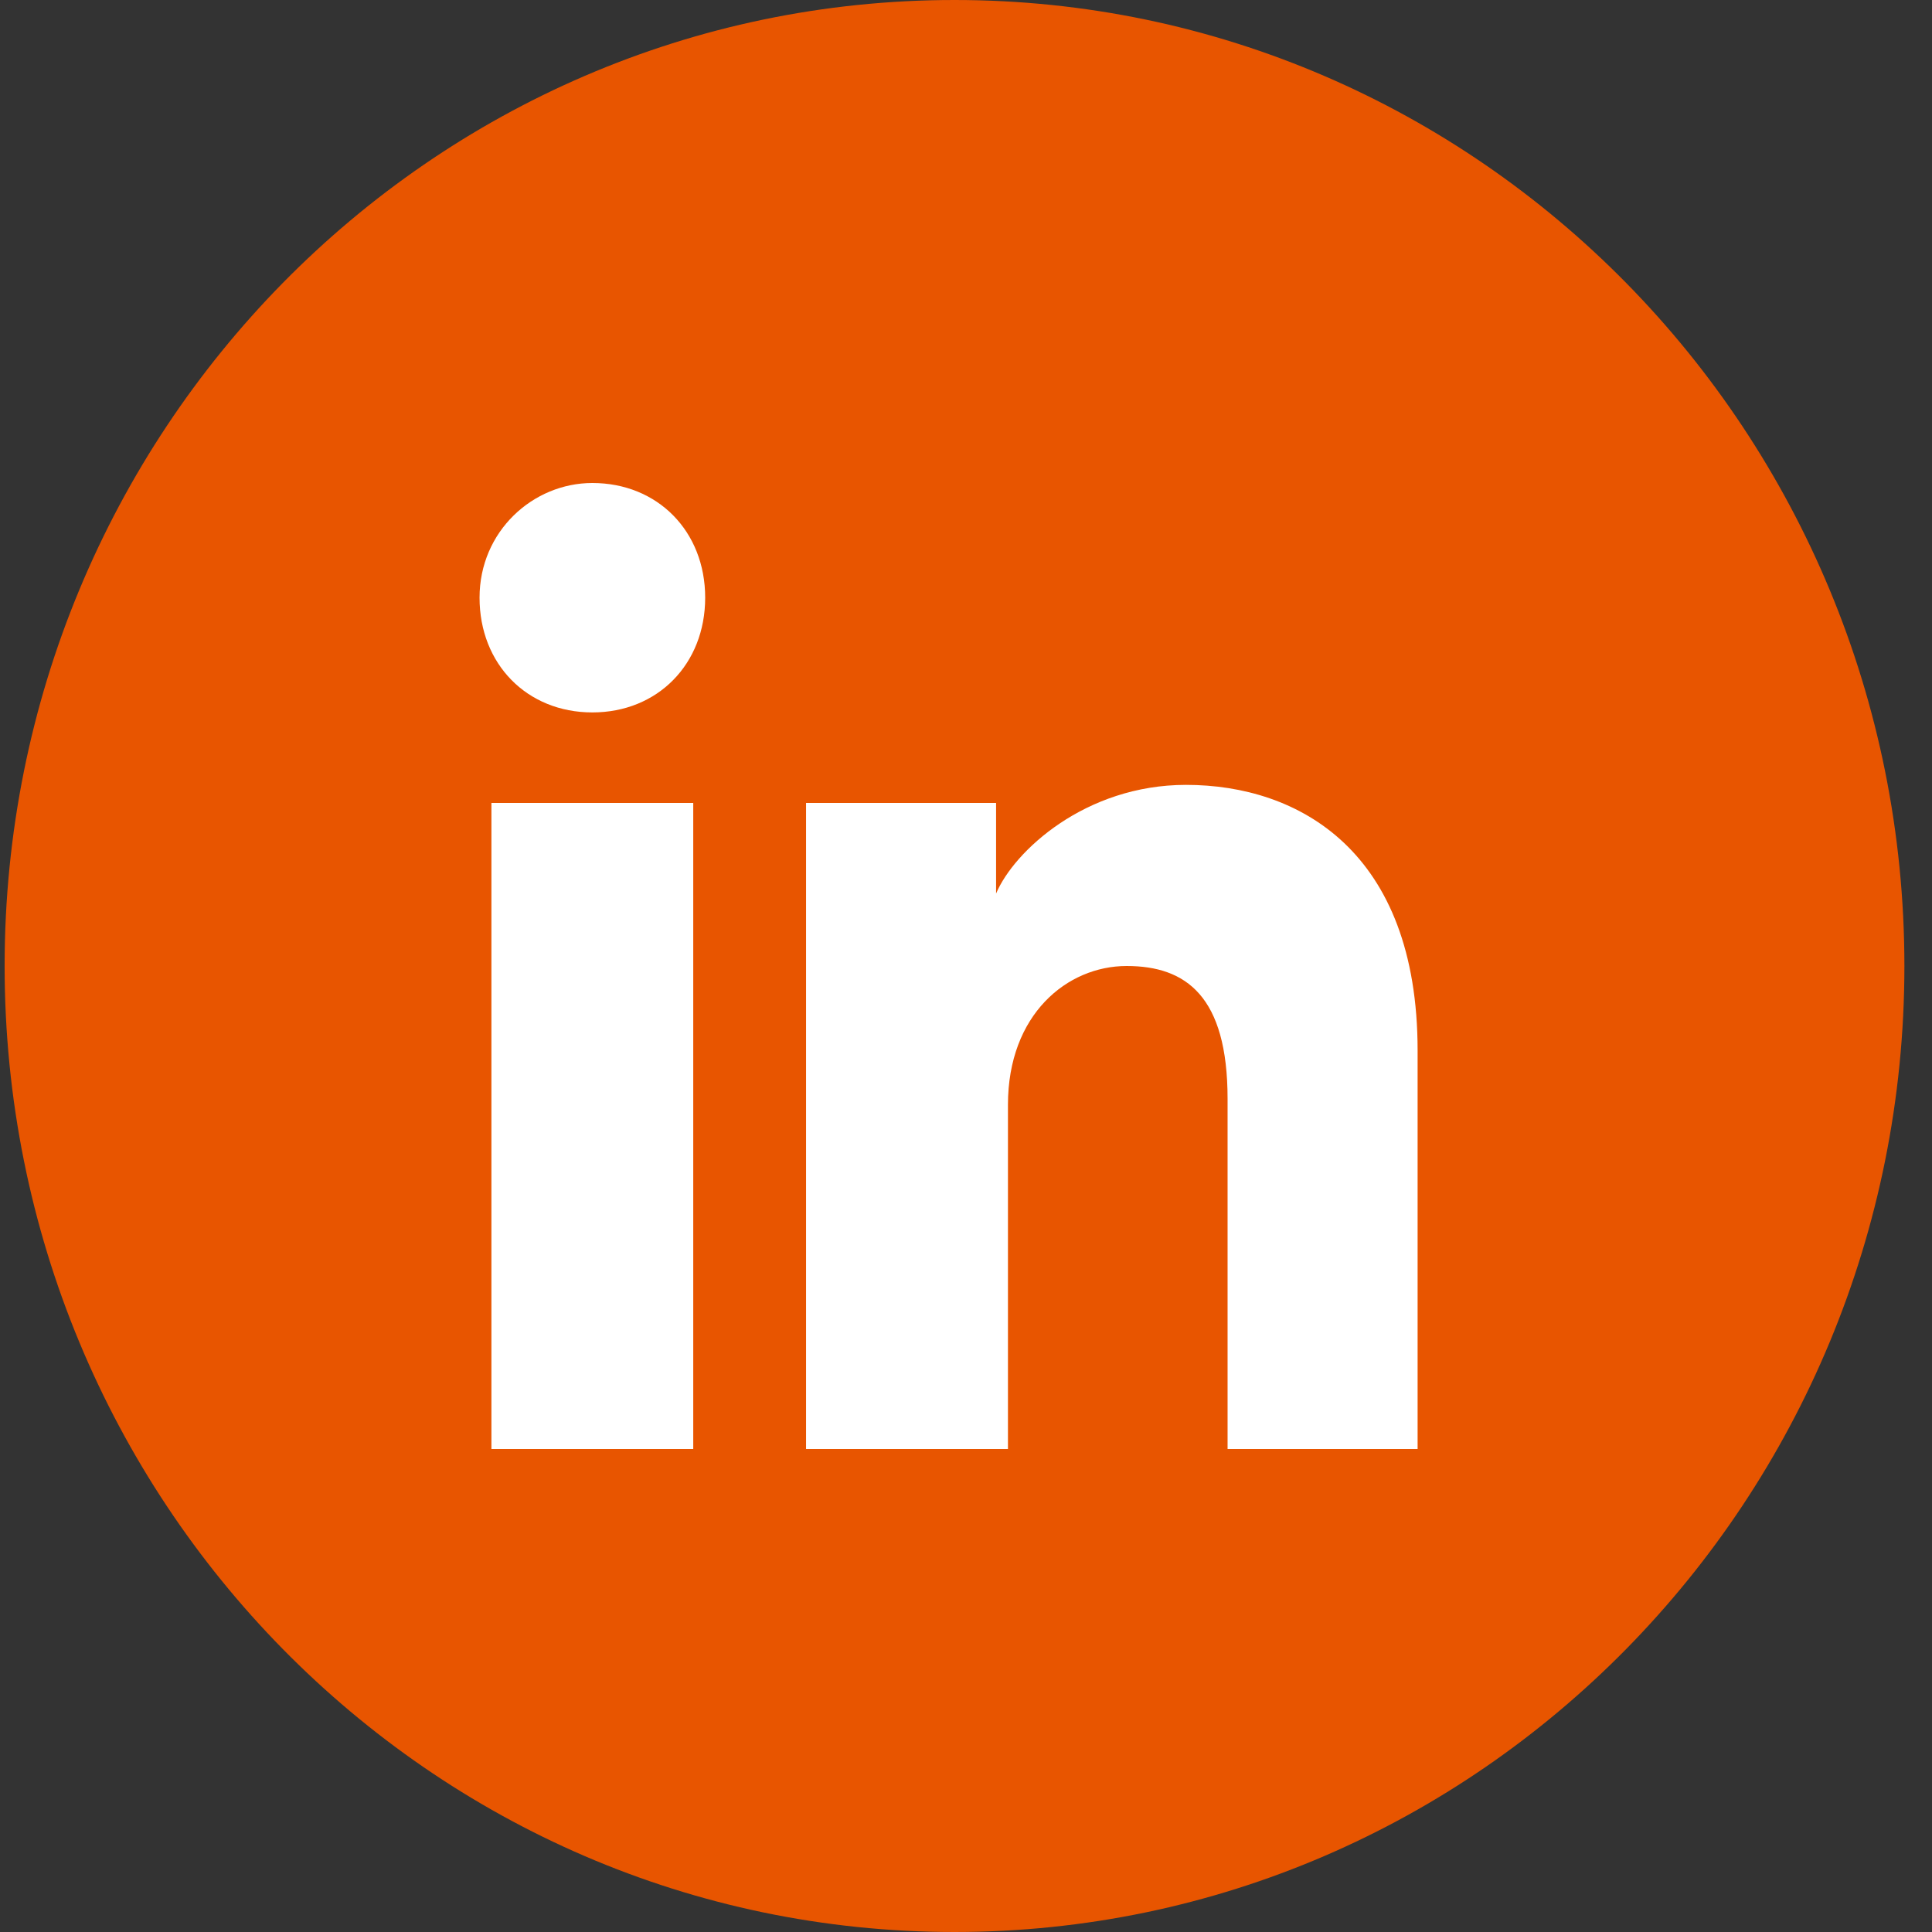 <svg width="28" height="28" viewBox="0 0 28 28" fill="none" xmlns="http://www.w3.org/2000/svg">
<rect x="0" y="0" width="28" height="28" fill="#333333" stroke="none"/>
<path d="M25.398 14C25.398 21.113 20.467 26.88 14.384 26.88C8.302 26.88 3.371 21.113 3.371 14C3.371 6.886 8.302 1.12 14.384 1.12C20.467 1.12 25.398 6.886 25.398 14Z" fill="white"/>
<path fill-rule="evenodd" clip-rule="evenodd" d="M0.067 14C0.067 6.268 6.23 0 13.833 0C21.436 0 27.6 6.268 27.6 14C27.6 21.732 21.436 28 13.833 28C6.23 28 0.067 21.732 0.067 14ZM7.122 11.637V21H10.047L10.047 11.637H7.122ZM6.95 8.662C6.95 9.625 7.638 10.325 8.585 10.325C9.531 10.325 10.22 9.625 10.22 8.662C10.22 7.7 9.531 7 8.585 7C7.724 7 6.95 7.7 6.95 8.662ZM17.791 21H20.545V15.225C20.545 12.338 18.824 11.375 17.189 11.375C15.726 11.375 14.694 12.338 14.436 12.95V11.637H11.682L11.682 21H14.608L14.608 16.012C14.608 14.7 15.468 14 16.328 14C17.189 14 17.791 14.438 17.791 15.925V21Z" fill="#E85500"/>
</svg>
